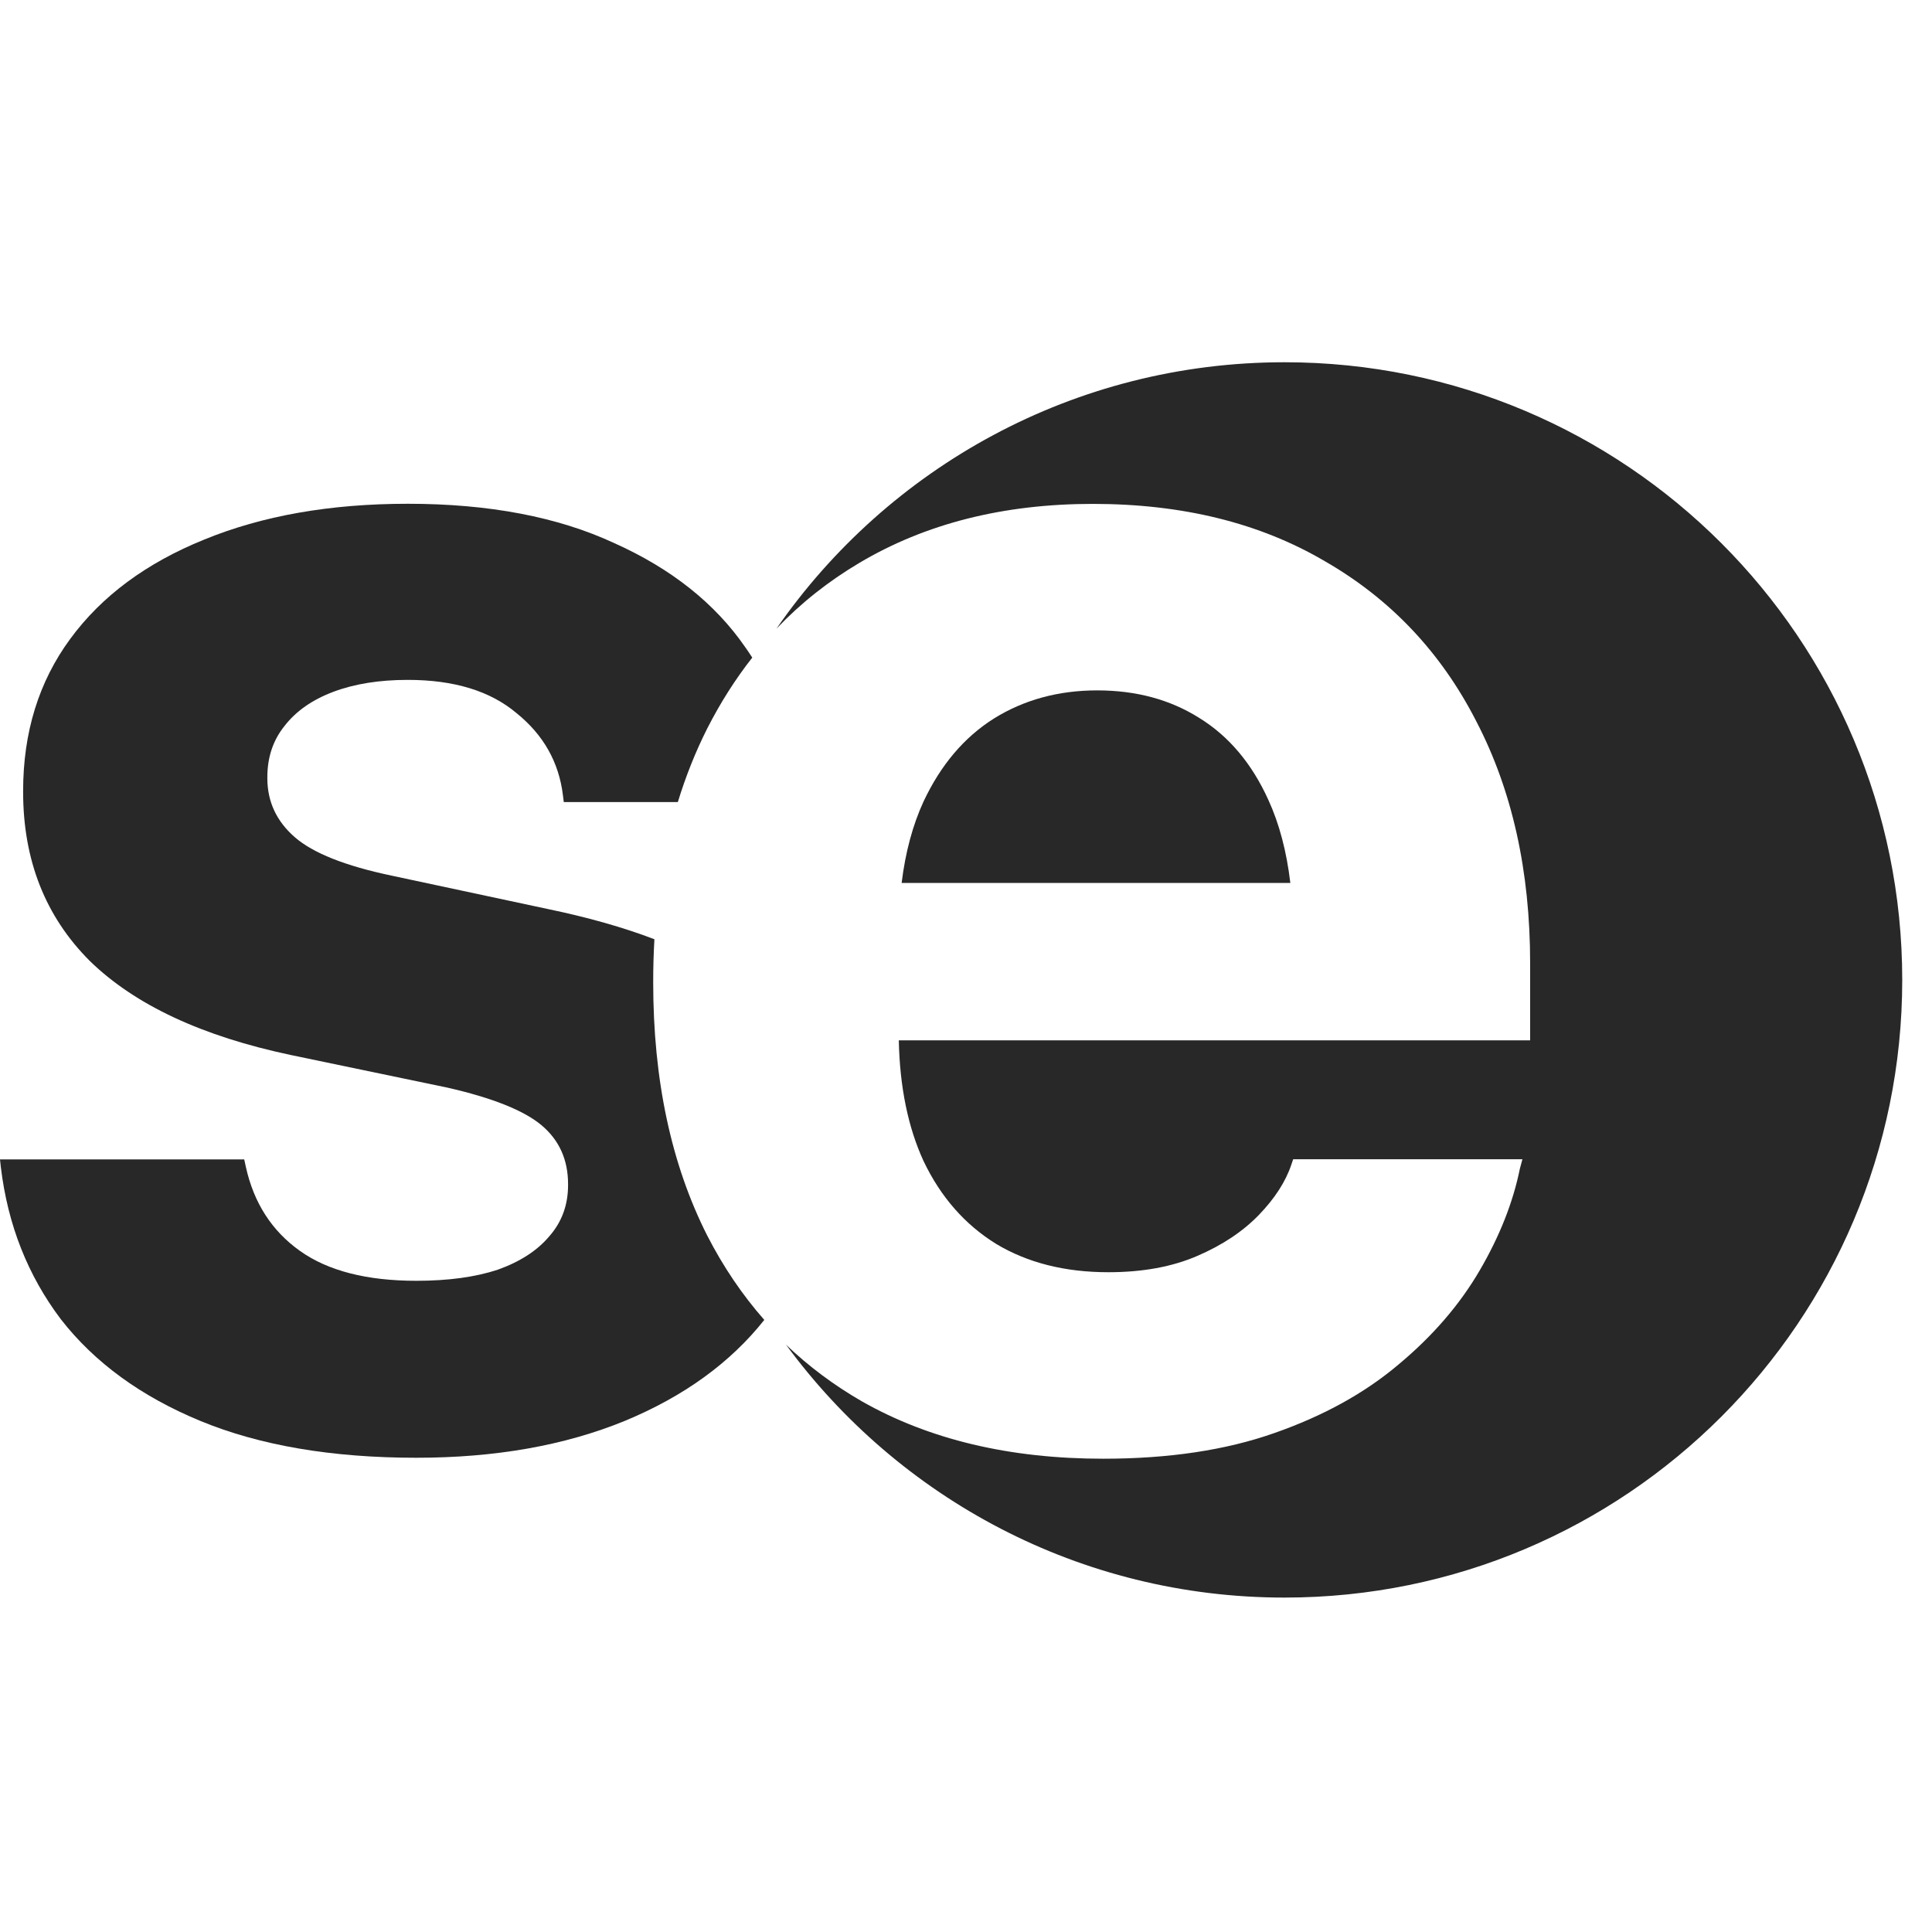 <svg width="32" height="32" viewBox="0 0 32 32" fill="none" xmlns="http://www.w3.org/2000/svg">
<path fill-rule="evenodd" clip-rule="evenodd" d="M21.276 26.461C26.927 26.461 31.507 21.881 31.507 16.231C31.507 10.58 26.927 6 21.276 6C17.788 6 14.707 7.746 12.861 10.412C13.265 9.988 13.723 9.626 14.234 9.323C15.33 8.672 16.619 8.346 18.102 8.346C19.586 8.346 20.866 8.662 21.943 9.295C23.029 9.919 23.866 10.802 24.451 11.945C25.046 13.088 25.344 14.425 25.344 15.956V17.231H14.887C14.903 18.005 15.04 18.671 15.296 19.229C15.58 19.825 15.981 20.283 16.501 20.604C17.021 20.916 17.64 21.072 18.358 21.072C18.924 21.072 19.416 20.982 19.831 20.802C20.247 20.623 20.587 20.396 20.852 20.122C21.116 19.848 21.296 19.569 21.39 19.286L21.419 19.201H25.216L25.174 19.357C25.061 19.914 24.839 20.476 24.508 21.043C24.177 21.61 23.729 22.13 23.162 22.602C22.604 23.074 21.919 23.452 21.107 23.736C20.304 24.019 19.359 24.161 18.273 24.161C16.723 24.161 15.391 23.844 14.276 23.211C13.813 22.944 13.393 22.631 13.018 22.271C14.88 24.811 17.885 26.461 21.276 26.461ZM14.934 14.624H21.372C21.31 14.101 21.189 13.643 21.008 13.249C20.734 12.644 20.351 12.191 19.86 11.889C19.378 11.586 18.816 11.435 18.173 11.435C17.531 11.435 16.959 11.591 16.459 11.903C15.967 12.214 15.58 12.673 15.296 13.277C15.117 13.667 14.996 14.116 14.934 14.624Z" fill="#282828"/>
<path fill-rule="evenodd" clip-rule="evenodd" d="M10.345 23.536C9.352 23.942 8.203 24.145 6.897 24.145C5.497 24.145 4.305 23.942 3.321 23.536C2.337 23.13 1.566 22.568 1.008 21.851C0.459 21.124 0.128 20.284 0.014 19.331L0 19.203H4.045L4.073 19.331C4.205 19.925 4.503 20.388 4.967 20.718C5.431 21.049 6.074 21.214 6.897 21.214C7.427 21.214 7.876 21.152 8.245 21.03C8.614 20.898 8.898 20.714 9.097 20.478C9.305 20.242 9.409 19.959 9.409 19.628V19.614C9.409 19.208 9.262 18.883 8.969 18.637C8.676 18.392 8.155 18.184 7.408 18.014L4.825 17.476C3.349 17.165 2.237 16.646 1.49 15.919C0.752 15.183 0.383 14.248 0.383 13.116V13.101C0.383 12.129 0.643 11.289 1.164 10.581C1.684 9.873 2.422 9.326 3.378 8.939C4.343 8.542 5.468 8.344 6.755 8.344C8.098 8.344 9.239 8.561 10.175 8.996C11.121 9.42 11.845 9.996 12.346 10.723C12.386 10.779 12.423 10.835 12.46 10.892C12.18 11.248 11.931 11.64 11.713 12.068C11.52 12.451 11.358 12.857 11.227 13.285H9.338L9.324 13.172C9.257 12.625 9.002 12.172 8.557 11.813C8.122 11.445 7.521 11.261 6.755 11.261C6.282 11.261 5.87 11.327 5.52 11.459C5.17 11.591 4.901 11.78 4.712 12.025C4.522 12.261 4.428 12.544 4.428 12.875V12.889C4.428 13.276 4.579 13.602 4.882 13.866C5.185 14.13 5.719 14.342 6.485 14.503L9.068 15.055C9.738 15.194 10.328 15.361 10.839 15.557C10.826 15.786 10.819 16.02 10.819 16.259V16.273C10.819 17.887 11.117 19.284 11.713 20.463C11.979 20.982 12.295 21.448 12.659 21.862C12.095 22.573 11.324 23.131 10.345 23.536Z" fill="#282828"/>
</svg>

